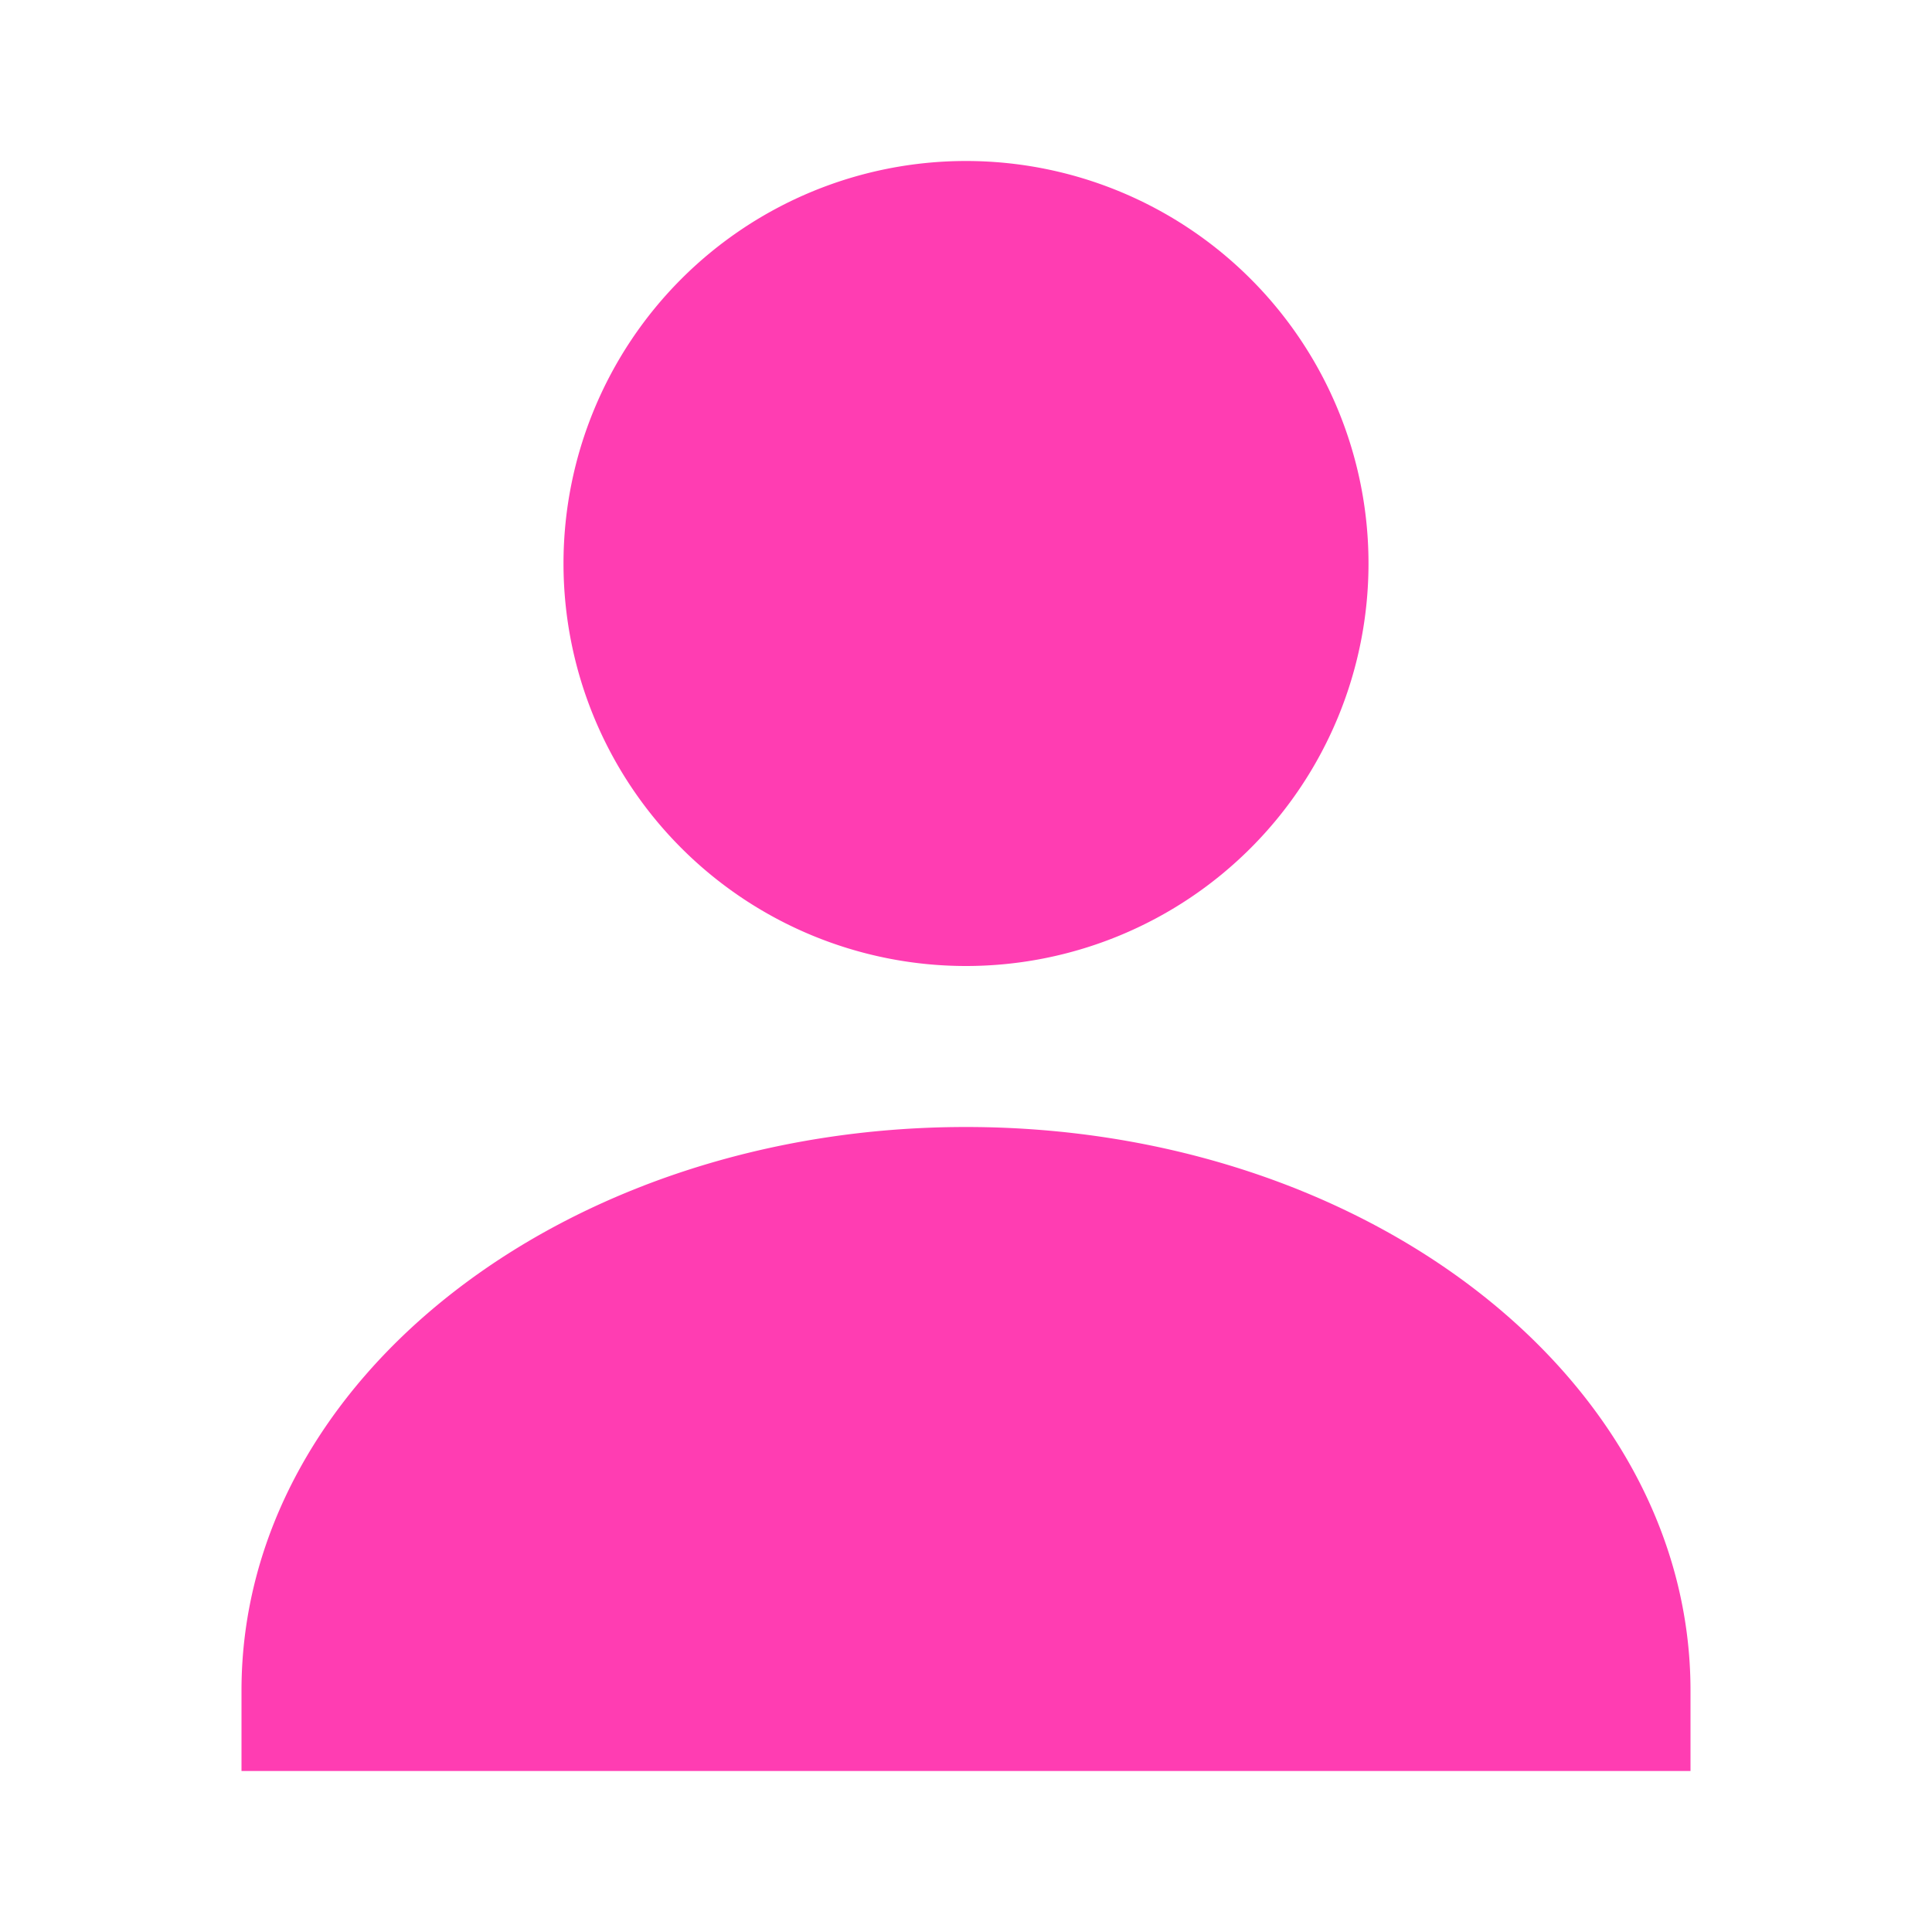 <svg width="48" height="48" viewBox="0 0 24 24" fill="#ff3db2" xmlns="http://www.w3.org/2000/svg">
<path d="M12 2a5 5 0 110 10 5 5 0 010-10zm0 12c4.97 0 9 3.13 9 7v1H3v-1c0-3.87 4.03-7 9-7z"/>
</svg>
